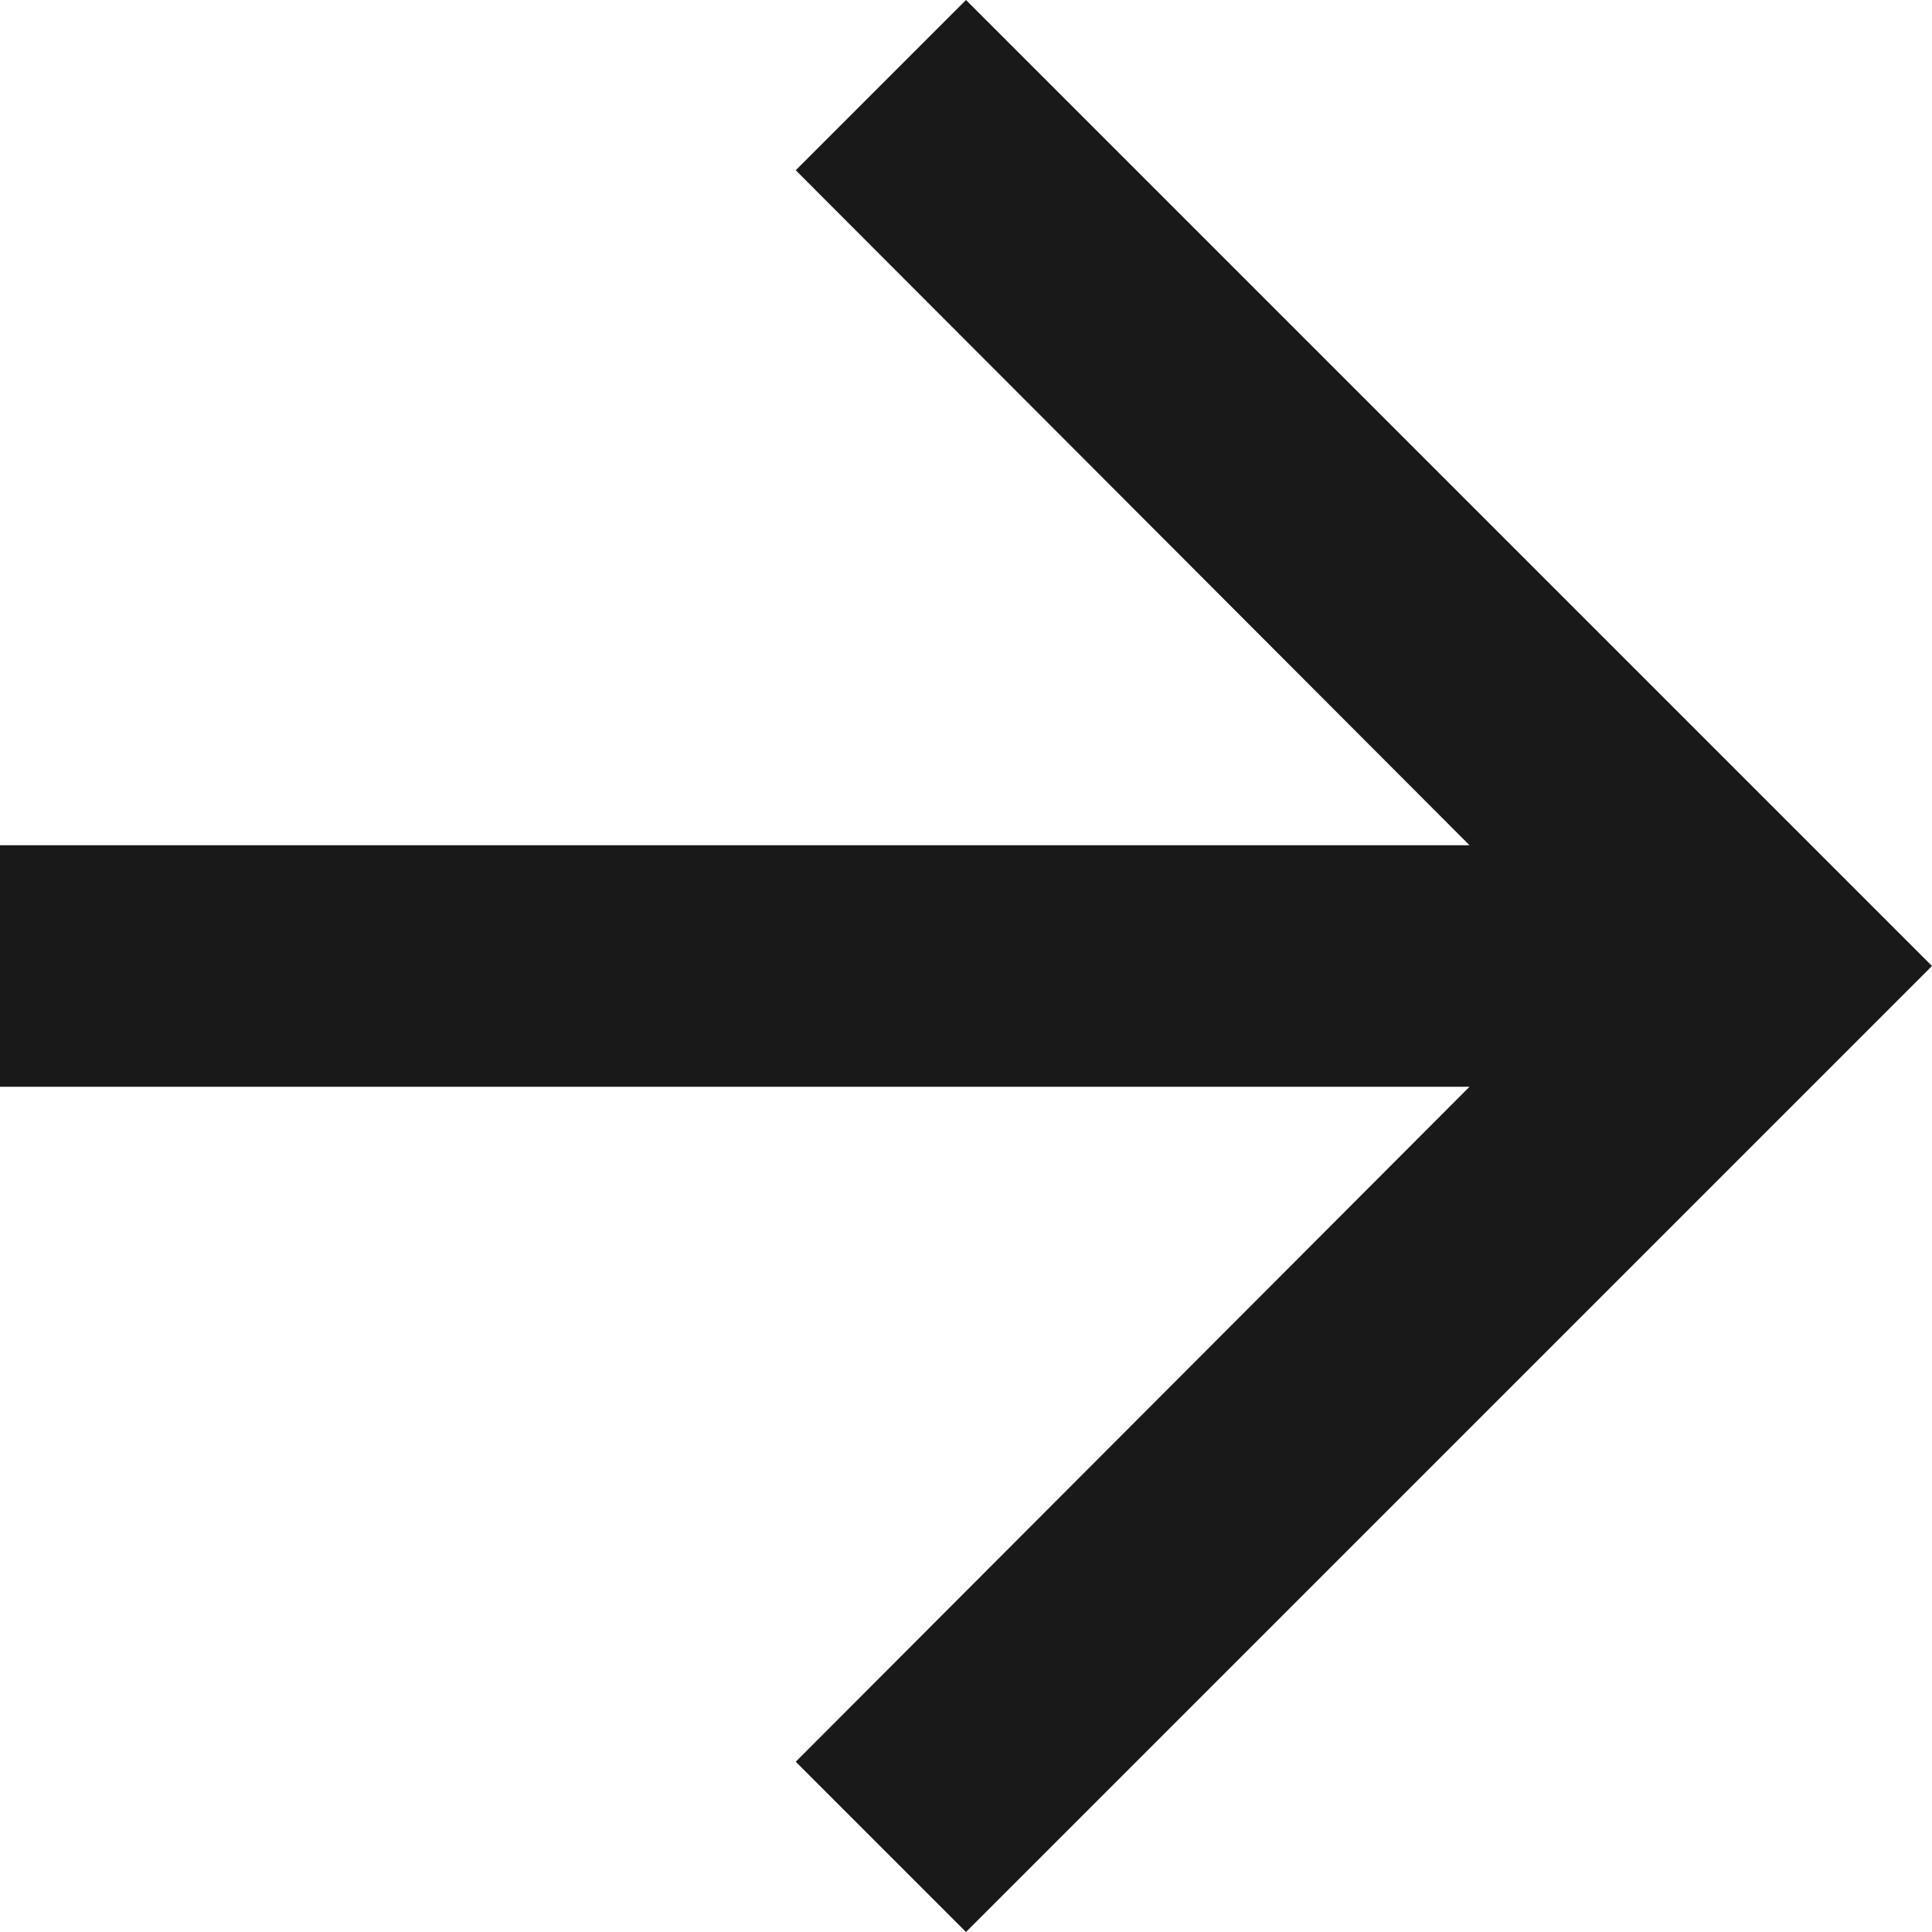 <svg xmlns="http://www.w3.org/2000/svg" width="16" height="16" viewBox="0 0 16 16"><defs><style>.a{fill:#19191a;}</style></defs><g transform="translate(-4 -4)"><path class="a" d="M12,4,10.59,5.41,16.17,11H4v2H16.17l-5.58,5.59L12,20l8-8Z"/></g></svg>